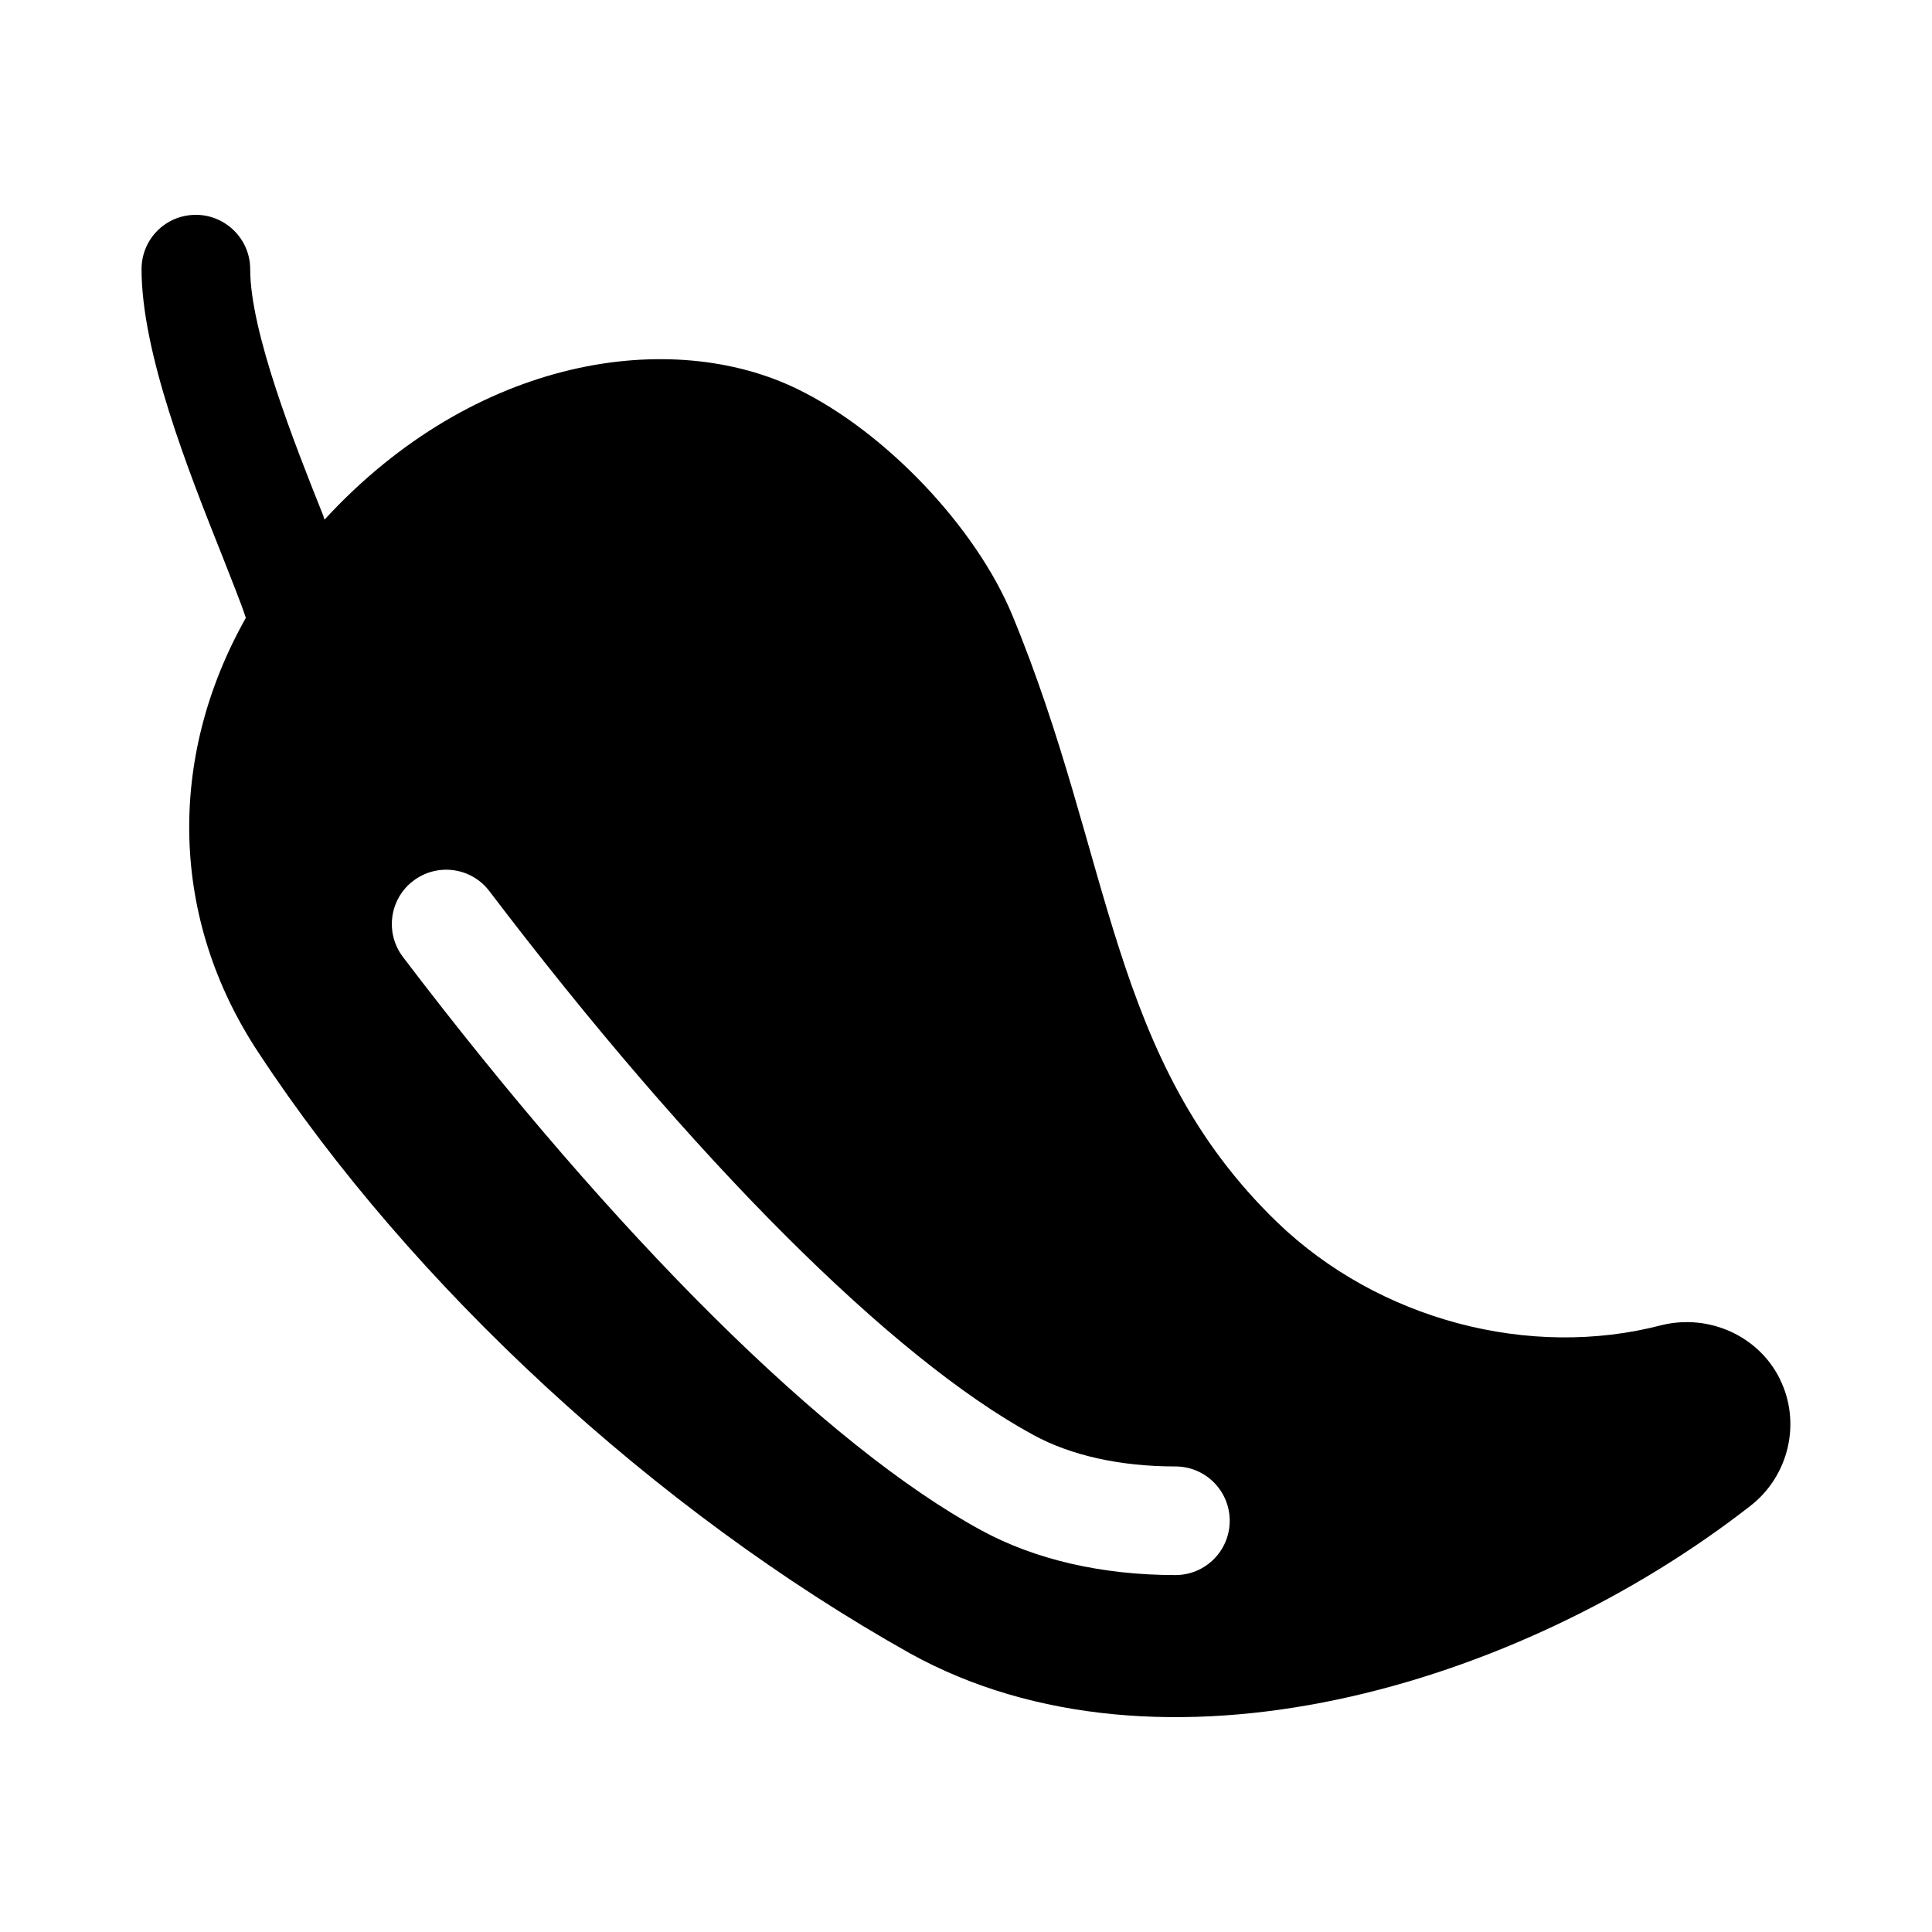 <?xml version="1.0" encoding="UTF-8"?>
<!-- Uploaded to: ICON Repo, www.svgrepo.com, Generator: ICON Repo Mixer Tools -->
<svg fill="#000000" width="800px" height="800px" version="1.1" viewBox="144 144 512 512" xmlns="http://www.w3.org/2000/svg">
 <path d="m615.66 509.41c-5.617-11.371-18.715-17.273-31.238-14.25-35.121 9.211-75.141-1.441-101.91-27.207-44.758-43.227-43.465-96.223-70.246-160.93-9.645-23.32-33.539-48.512-56.859-59.883-33.391-16.328-85.52-8.801-125.38 34.547-0.145-0.289-0.289-0.574-0.289-0.863-7.773-19.434-19.434-48.941-19.434-65.496 0-7.914-6.477-14.395-14.395-14.395-8.059 0-14.395 6.481-14.395 14.395 0 22.168 12.379 53.402 21.449 76.148 2.16 5.613 4.894 12.234 6.191 16.266-21.016 37.281-20.012 79.887 3.312 115.16 40.738 62.039 105.37 121.49 172.59 159.2 66.371 36.824 161.27 9.078 222.97-39.152 10.07-7.918 13.379-22.023 7.625-33.539zm-160.17 52c-19.414 0-37.18-4.09-51.422-11.848-40.934-22.254-96.812-77.652-153.29-151.96-4.809-6.34-3.586-15.363 2.742-20.172 6.356-4.82 15.379-3.598 20.172 2.742 54.121 71.184 106.65 123.72 144.14 144.1 10.023 5.469 23.055 8.352 37.66 8.352 7.957 0 14.395 6.438 14.395 14.395-0.004 7.953-6.441 14.391-14.398 14.391z"/>
</svg>